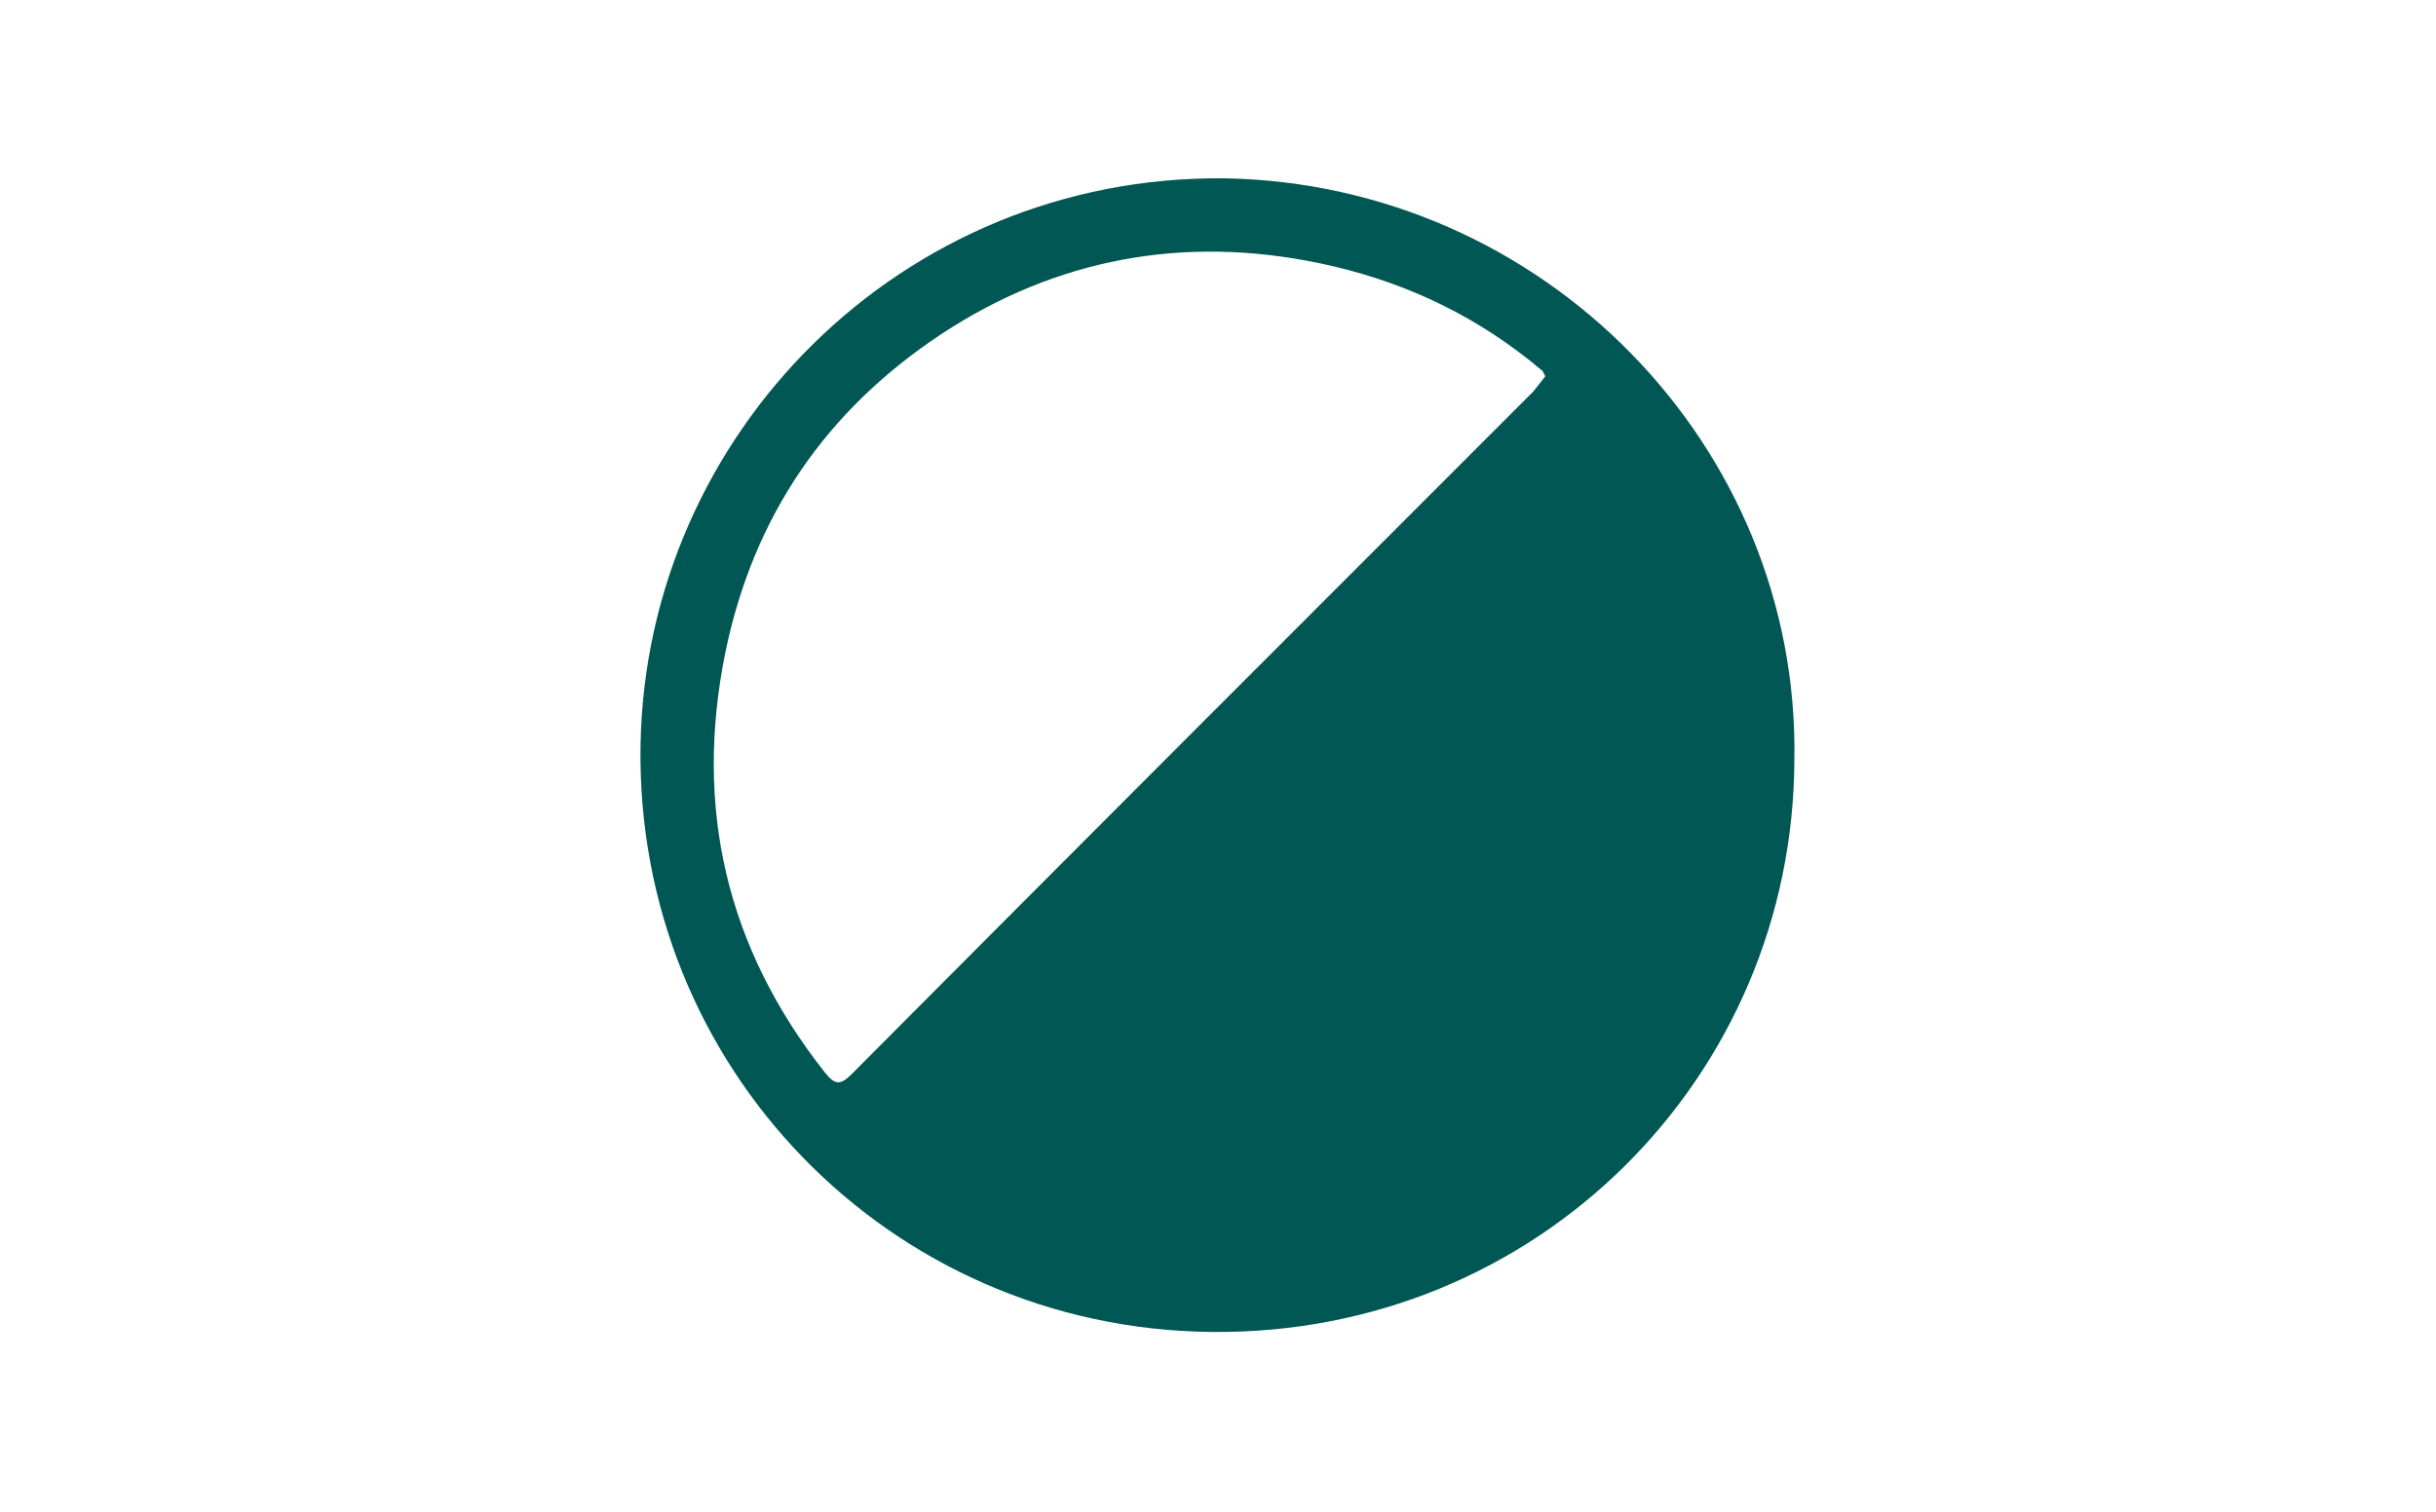 <?xml version="1.0" encoding="utf-8"?>
<!-- Generator: Adobe Illustrator 23.0.6, SVG Export Plug-In . SVG Version: 6.00 Build 0)  -->
<svg version="1.1" id="Laag_1" xmlns="http://www.w3.org/2000/svg" xmlns:xlink="http://www.w3.org/1999/xlink" x="0px" y="0px"
	 viewBox="0 0 224 139.1" style="enable-background:new 0 0 224 139.1;" xml:space="preserve">
<style type="text/css">
	.st0{fill:#005754;}
</style>
<path class="st0" d="M165,69.9c-0.1,29.1-23.6,52.9-53.6,52.6c-29.6-0.3-53-24.4-52.5-54c0.5-28.6,24-52.4,53.7-52.1
	C141.9,16.9,165.5,41,165,69.9z M142.1,34.6c-0.2-0.3-0.2-0.5-0.4-0.6c-0.4-0.3-0.7-0.6-1.1-0.9c-5.7-4.5-12.1-7.4-19.3-8.9
	c-12.5-2.6-24.2-0.4-34.7,6.5C76,37.7,69.3,47.4,66.7,60c-2.9,14.3,0.1,27.2,9.2,38.7c0.9,1.1,1.4,1.1,2.4,0.1
	c20.9-21,41.8-41.9,62.7-62.8C141.4,35.5,141.8,35,142.1,34.6z"/>
</svg>
